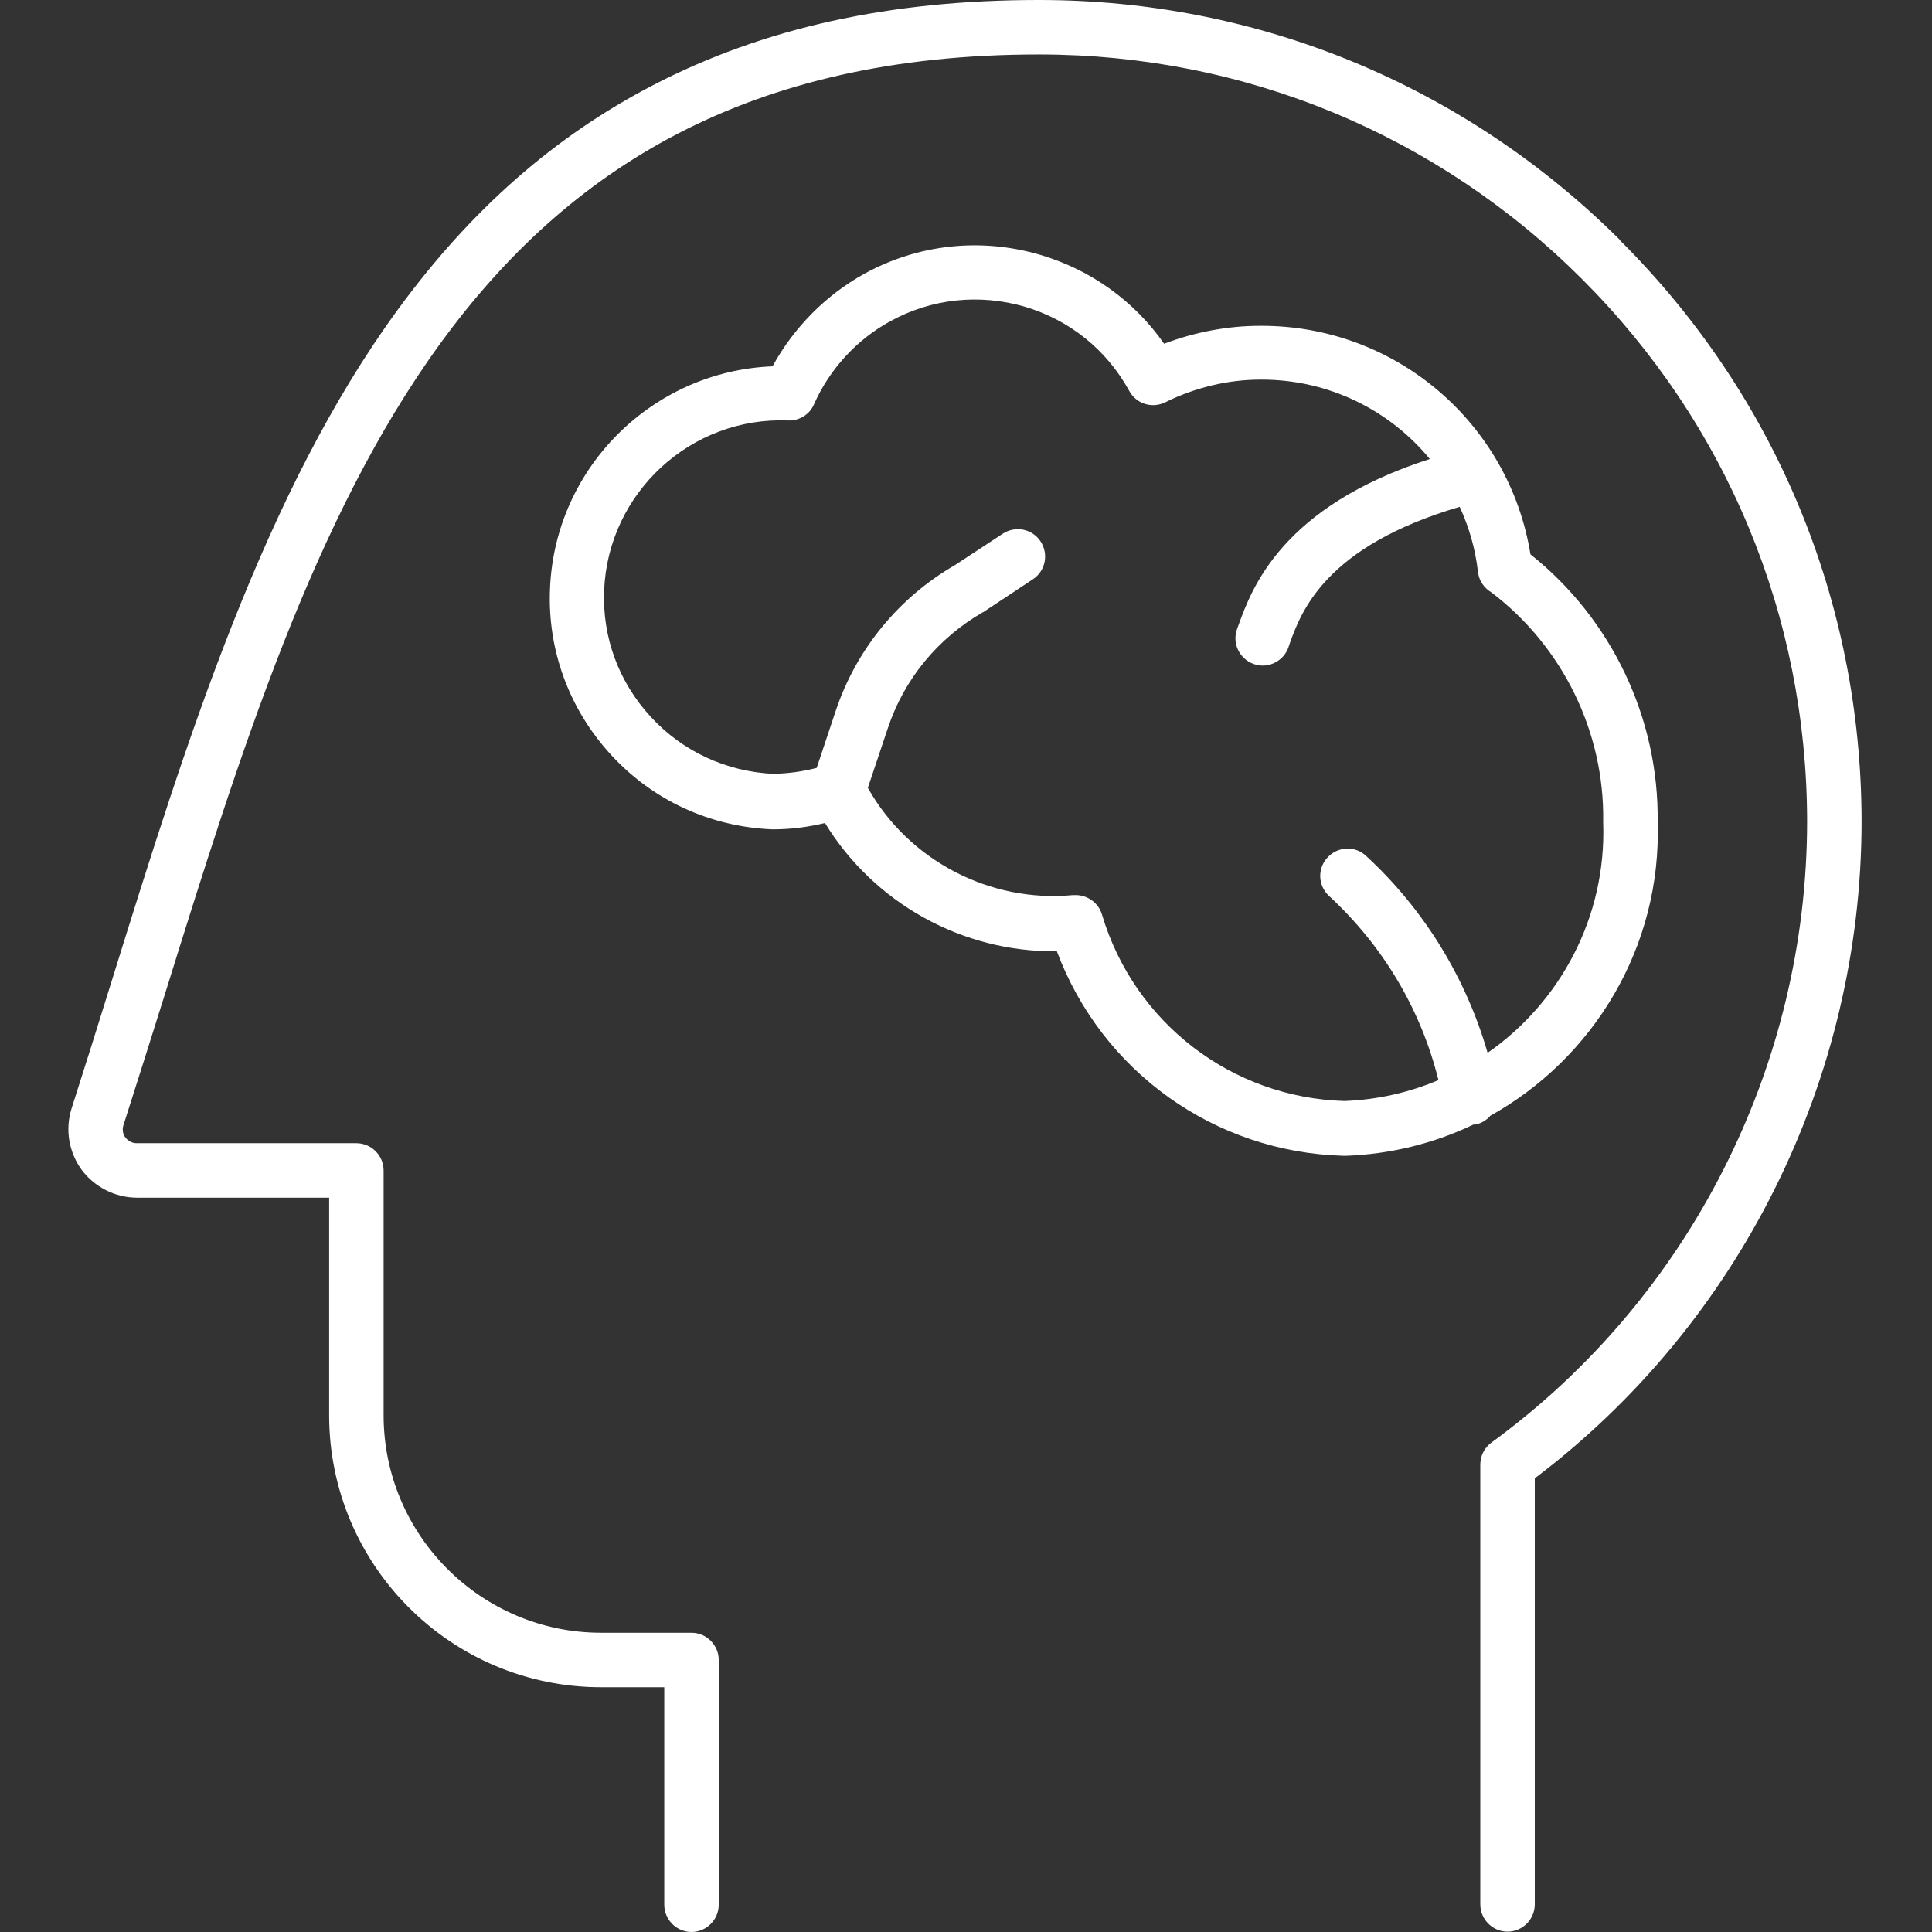 <?xml version="1.0" encoding="UTF-8"?>
<svg id="Laag_2" xmlns="http://www.w3.org/2000/svg" version="1.1" viewBox="0 0 581.7 581.7">
  <rect x="0" y="0" width="581.7" height="581.7" fill="#333333" stroke="none"/>
  <!-- Generator: Adobe Illustrator 29.2.0, SVG Export Plug-In . SVG Version: 2.1.0 Build 108)  -->
  <defs>
    <style>
      .st0 {
        fill: #fff;
      }
    </style>
  </defs>
  <path class="st0" d="M487.8,72.3C441,25.7,378.9,0,312.9,0h-.2c-44.8,0-82.8,8.4-116,25.6-29.7,15.4-54.9,37.5-76.9,67.6-40.3,55.1-63.5,129.4-85.9,201.3-4,12.9-8.2,26.3-12.4,39.4-1.9,6.2-.8,12.9,3,18.2,3.9,5.3,10.2,8.5,16.7,8.5h57.9v65.5c0,45.2,36.7,81.9,81.9,81.9h19v65.5c0,4.5,3.7,8.2,8.2,8.2s8.2-3.7,8.2-8.2v-73.7c0-4.5-3.7-8.2-8.2-8.2h-27.2c-36.1,0-65.5-29.4-65.5-65.5v-73.7c0-4.5-3.7-8.2-8.2-8.2H41.1c-1.3,0-2.6-.7-3.4-1.8-.7-.9-.9-2.3-.6-3.4,4.2-13.1,8.4-26.5,12.5-39.5C95,153.9,137.9,16.4,312.7,16.4h.2c61.7,0,119.7,24,163.3,67.5,43.7,43.6,67.8,101.6,67.9,163.3,0,73.8-35.5,143.7-95,187.1-2.1,1.5-3.4,4-3.4,6.6v132.5c0,4.5,3.7,8.2,8.2,8.2s8.2-3.7,8.2-8.2v-128.3c61.7-46.6,98.4-120.3,98.4-197.9-.1-66.1-25.9-128.2-72.8-174.9Z"/>
  <path class="st0" d="M448.6,336c31-17.2,51.7-50.7,50.5-88.5.4-31.3-13.9-61.2-38.3-80.6-6.4-39.6-40.6-68.8-80.9-68.8s-.3,0-.5,0c-9.8,0-19.7,1.9-28.9,5.4-9-12.9-22.1-22.3-37.4-26.8-17.8-5.2-36.6-3.2-52.8,5.7-11.6,6.4-21.3,16.2-27.7,27.9-35.9,1.4-65.5,30.3-67,66.9-.8,18.6,5.8,36.4,18.4,50.1,12.6,13.7,29.8,21.6,48.4,22.4.2,0,.3,0,.5,0,5.3,0,10.5-.7,15.5-1.9,14.7,24.1,41.4,39,69.8,38.6,13.5,36.1,47.4,60.6,86.5,61.6,0,0,.1,0,.2,0s.2,0,.3,0c13.7-.5,26.7-3.8,38.4-9.4.2,0,.4,0,.5,0,1.8-.3,3.4-1.3,4.5-2.5ZM404.8,331.5c-34-1-63.3-23.6-73-56.1-1-3.5-4.3-5.9-7.9-5.9s-.5,0-.8,0c-25.1,2.4-49.6-10.5-61.8-32.3l6-17.9c4.9-14.8,15.1-27.2,28.7-35,.2,0,.3-.2.5-.3l14.5-9.6c3.8-2.5,4.8-7.6,2.3-11.4-2.5-3.8-7.6-4.8-11.4-2.3l-14.3,9.4c-17,9.8-29.8,25.4-36,44l-5.7,17.1c-4.2,1.1-8.6,1.7-13.1,1.8-14.1-.7-27.2-6.7-36.8-17.1-9.7-10.5-14.7-24-14.1-38.2,1.2-29.3,26.1-52.3,55.4-51.1,3.4.1,6.5-1.8,7.8-4.9,4.7-10.6,12.9-19.5,23-25,12.4-6.8,26.7-8.3,40.3-4.4,13.6,4,24.8,13,31.6,25.4,2.1,3.9,6.9,5.4,10.9,3.4,8.9-4.4,18.8-6.8,28.6-6.8.1,0,.2,0,.4,0,20.2,0,38.5,9.2,50.6,23.9-44.7,14.4-53.6,39-57.6,50l-.4,1.1c-1.6,4.3.6,9,4.9,10.6.9.3,1.9.5,2.8.5,3.3,0,6.5-2.1,7.7-5.4l.4-1.2c3.5-9.7,10.7-29.3,51.2-41.2,2.8,6.1,4.7,12.6,5.5,19.6.3,2.7,1.9,4.9,4.1,6.2,21.4,16.3,34,42,33.6,68.9,0,.1,0,.3,0,.4,1,28.5-13,54.1-34.8,69.3-6.5-22.6-19.2-43.3-36.6-59.3-3.3-3.1-8.5-2.9-11.6.5-3.1,3.3-2.9,8.5.5,11.6,16.3,15.1,27.6,34.1,32.9,55.4-8.7,3.7-18.2,5.9-28.2,6.3Z"/>
</svg>